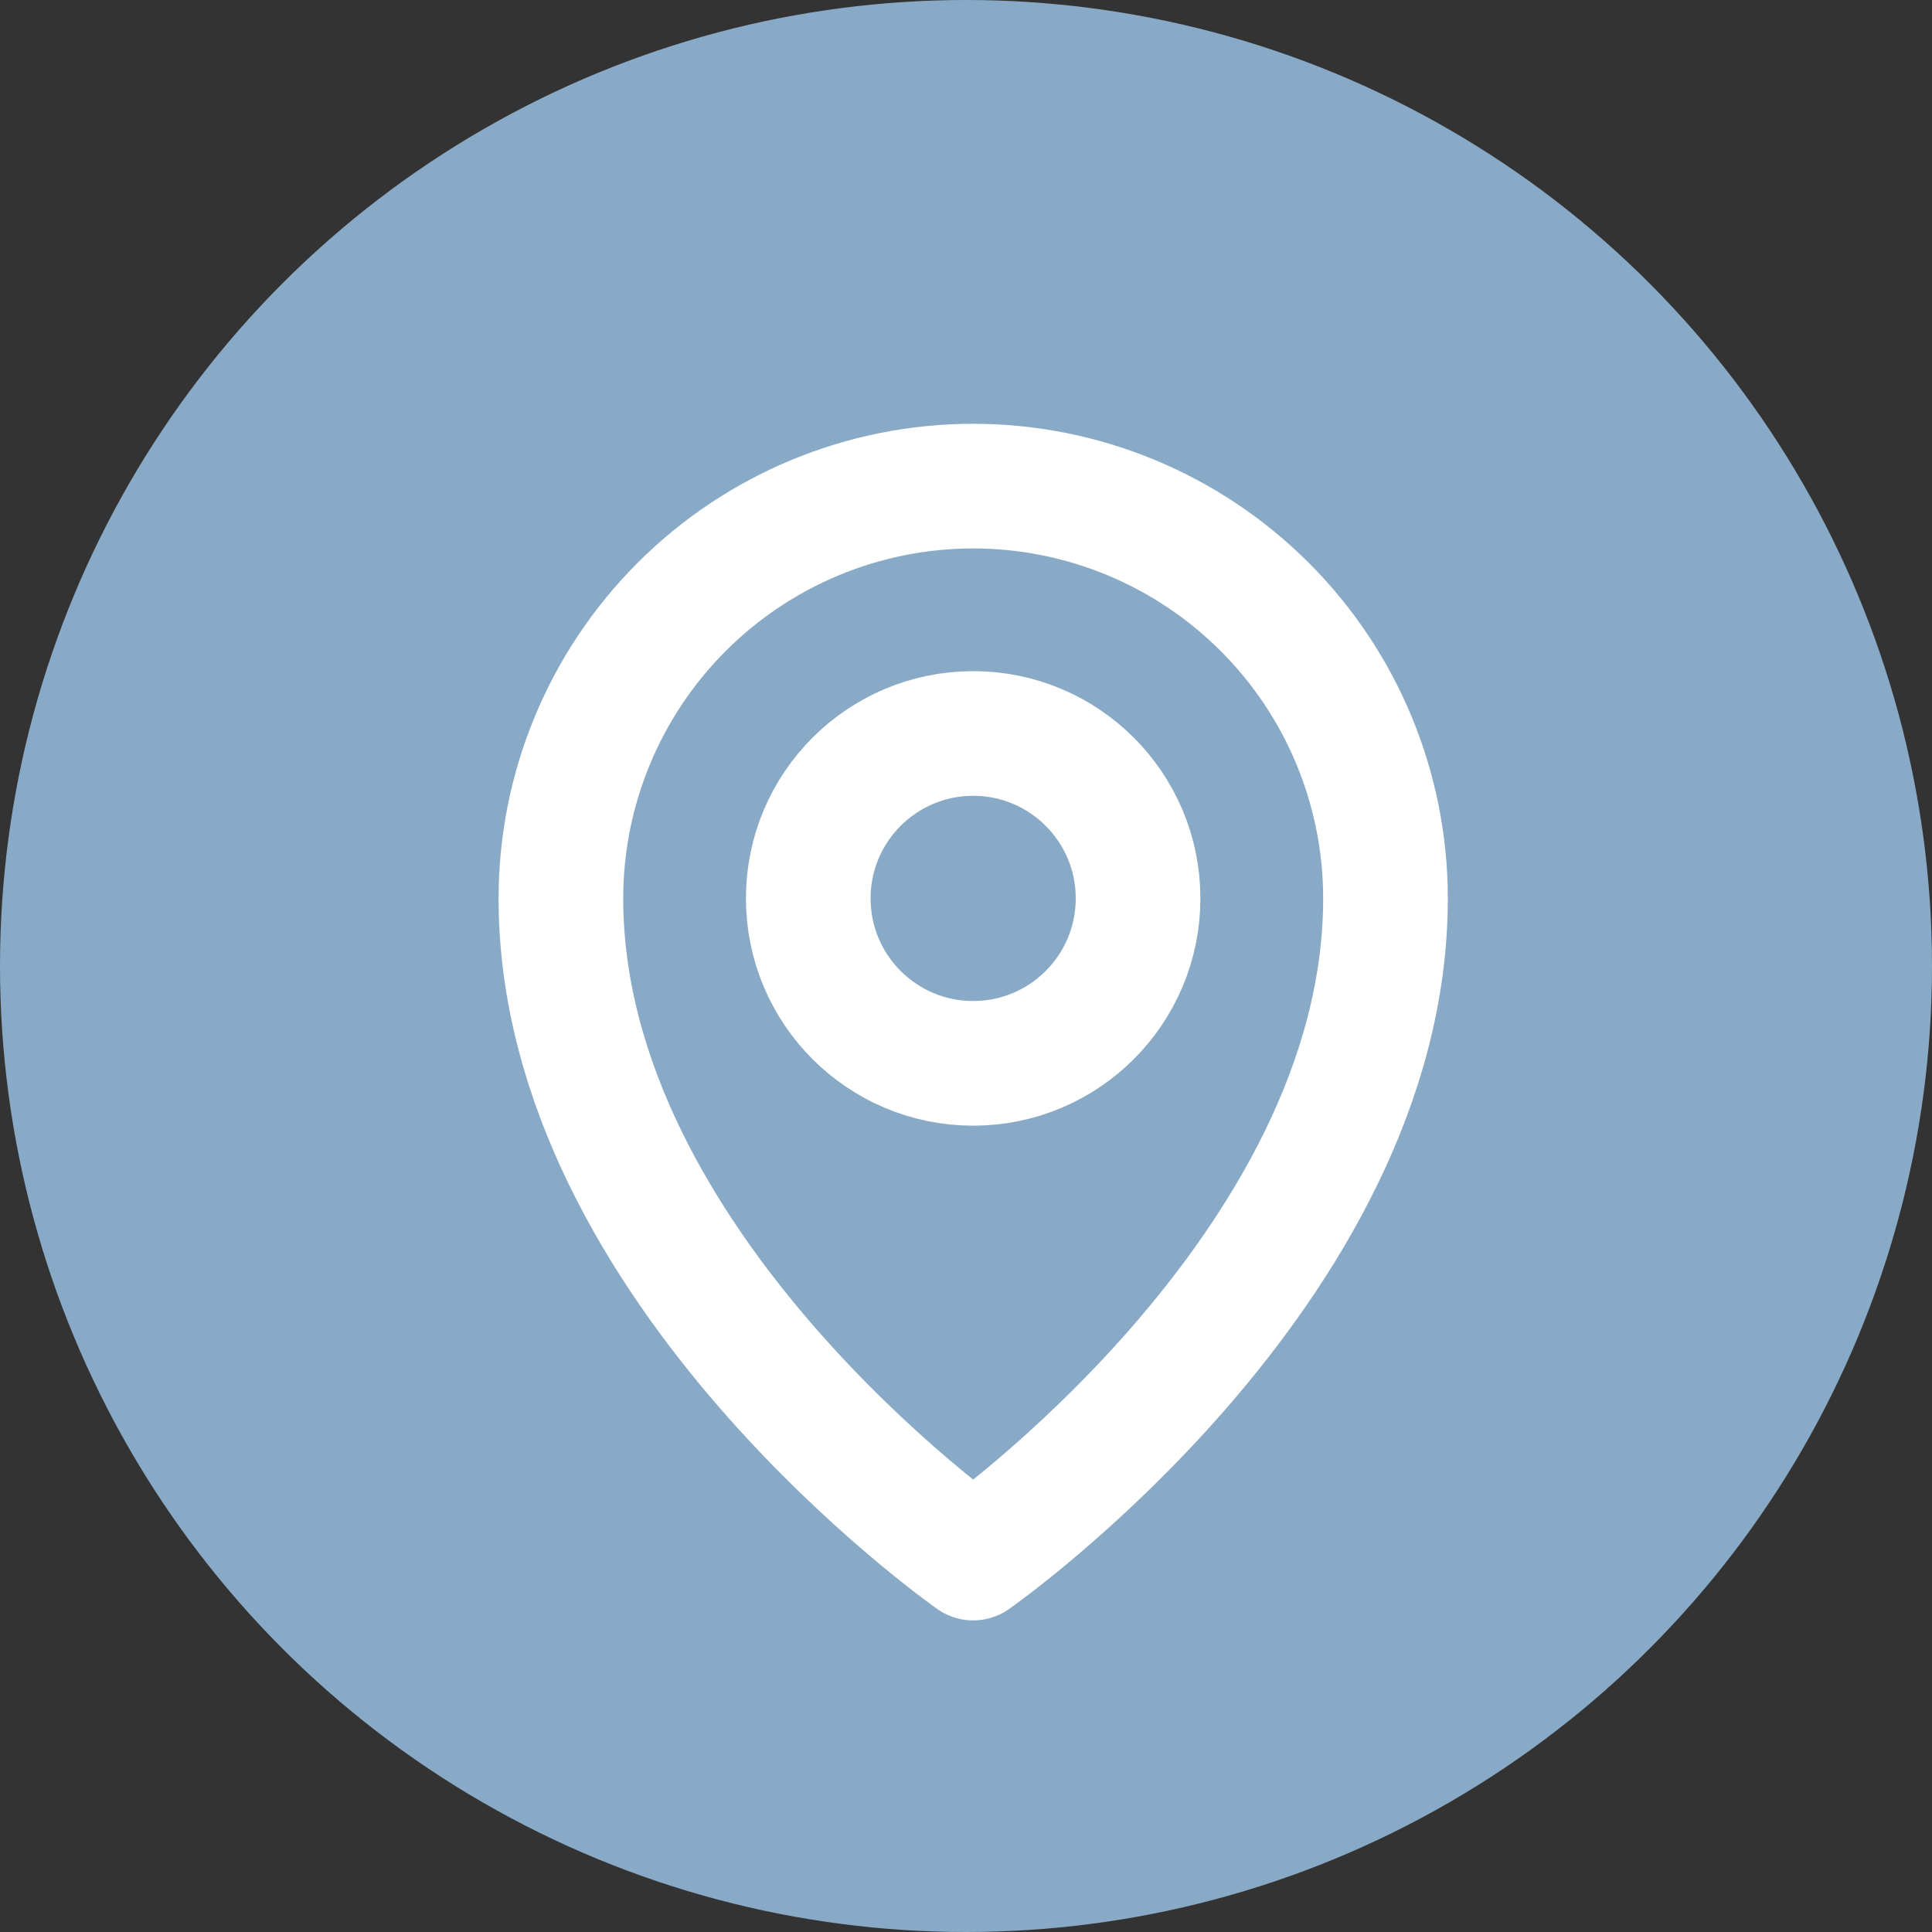 <svg width="31" height="31" viewBox="0 0 31 31" fill="none" xmlns="http://www.w3.org/2000/svg">
<rect x="0" y="0" width="31" height="31" fill="#333333" stroke="none"/>
<g style="mix-blend-mode:multiply">
<circle cx="15.5" cy="15.5" r="15.5" fill="#89aac7"/>
<path d="M15.615 17.062C17.076 17.062 18.261 15.877 18.261 14.415C18.261 12.954 17.076 11.769 15.615 11.769C14.153 11.769 12.969 12.954 12.969 14.415C12.969 15.877 14.153 17.062 15.615 17.062Z" stroke="white" stroke-width="2" stroke-linecap="round" stroke-linejoin="round"/>
<path d="M22.231 14.415C22.231 20.369 15.615 25 15.615 25C15.615 25 9 20.369 9 14.415C9 12.661 9.697 10.978 10.938 9.738C12.178 8.497 13.861 7.8 15.615 7.8C17.37 7.8 19.052 8.497 20.293 9.738C21.534 10.978 22.231 12.661 22.231 14.415Z" stroke="white" stroke-width="2" stroke-linecap="round" stroke-linejoin="round"/>
</g>
</svg>
